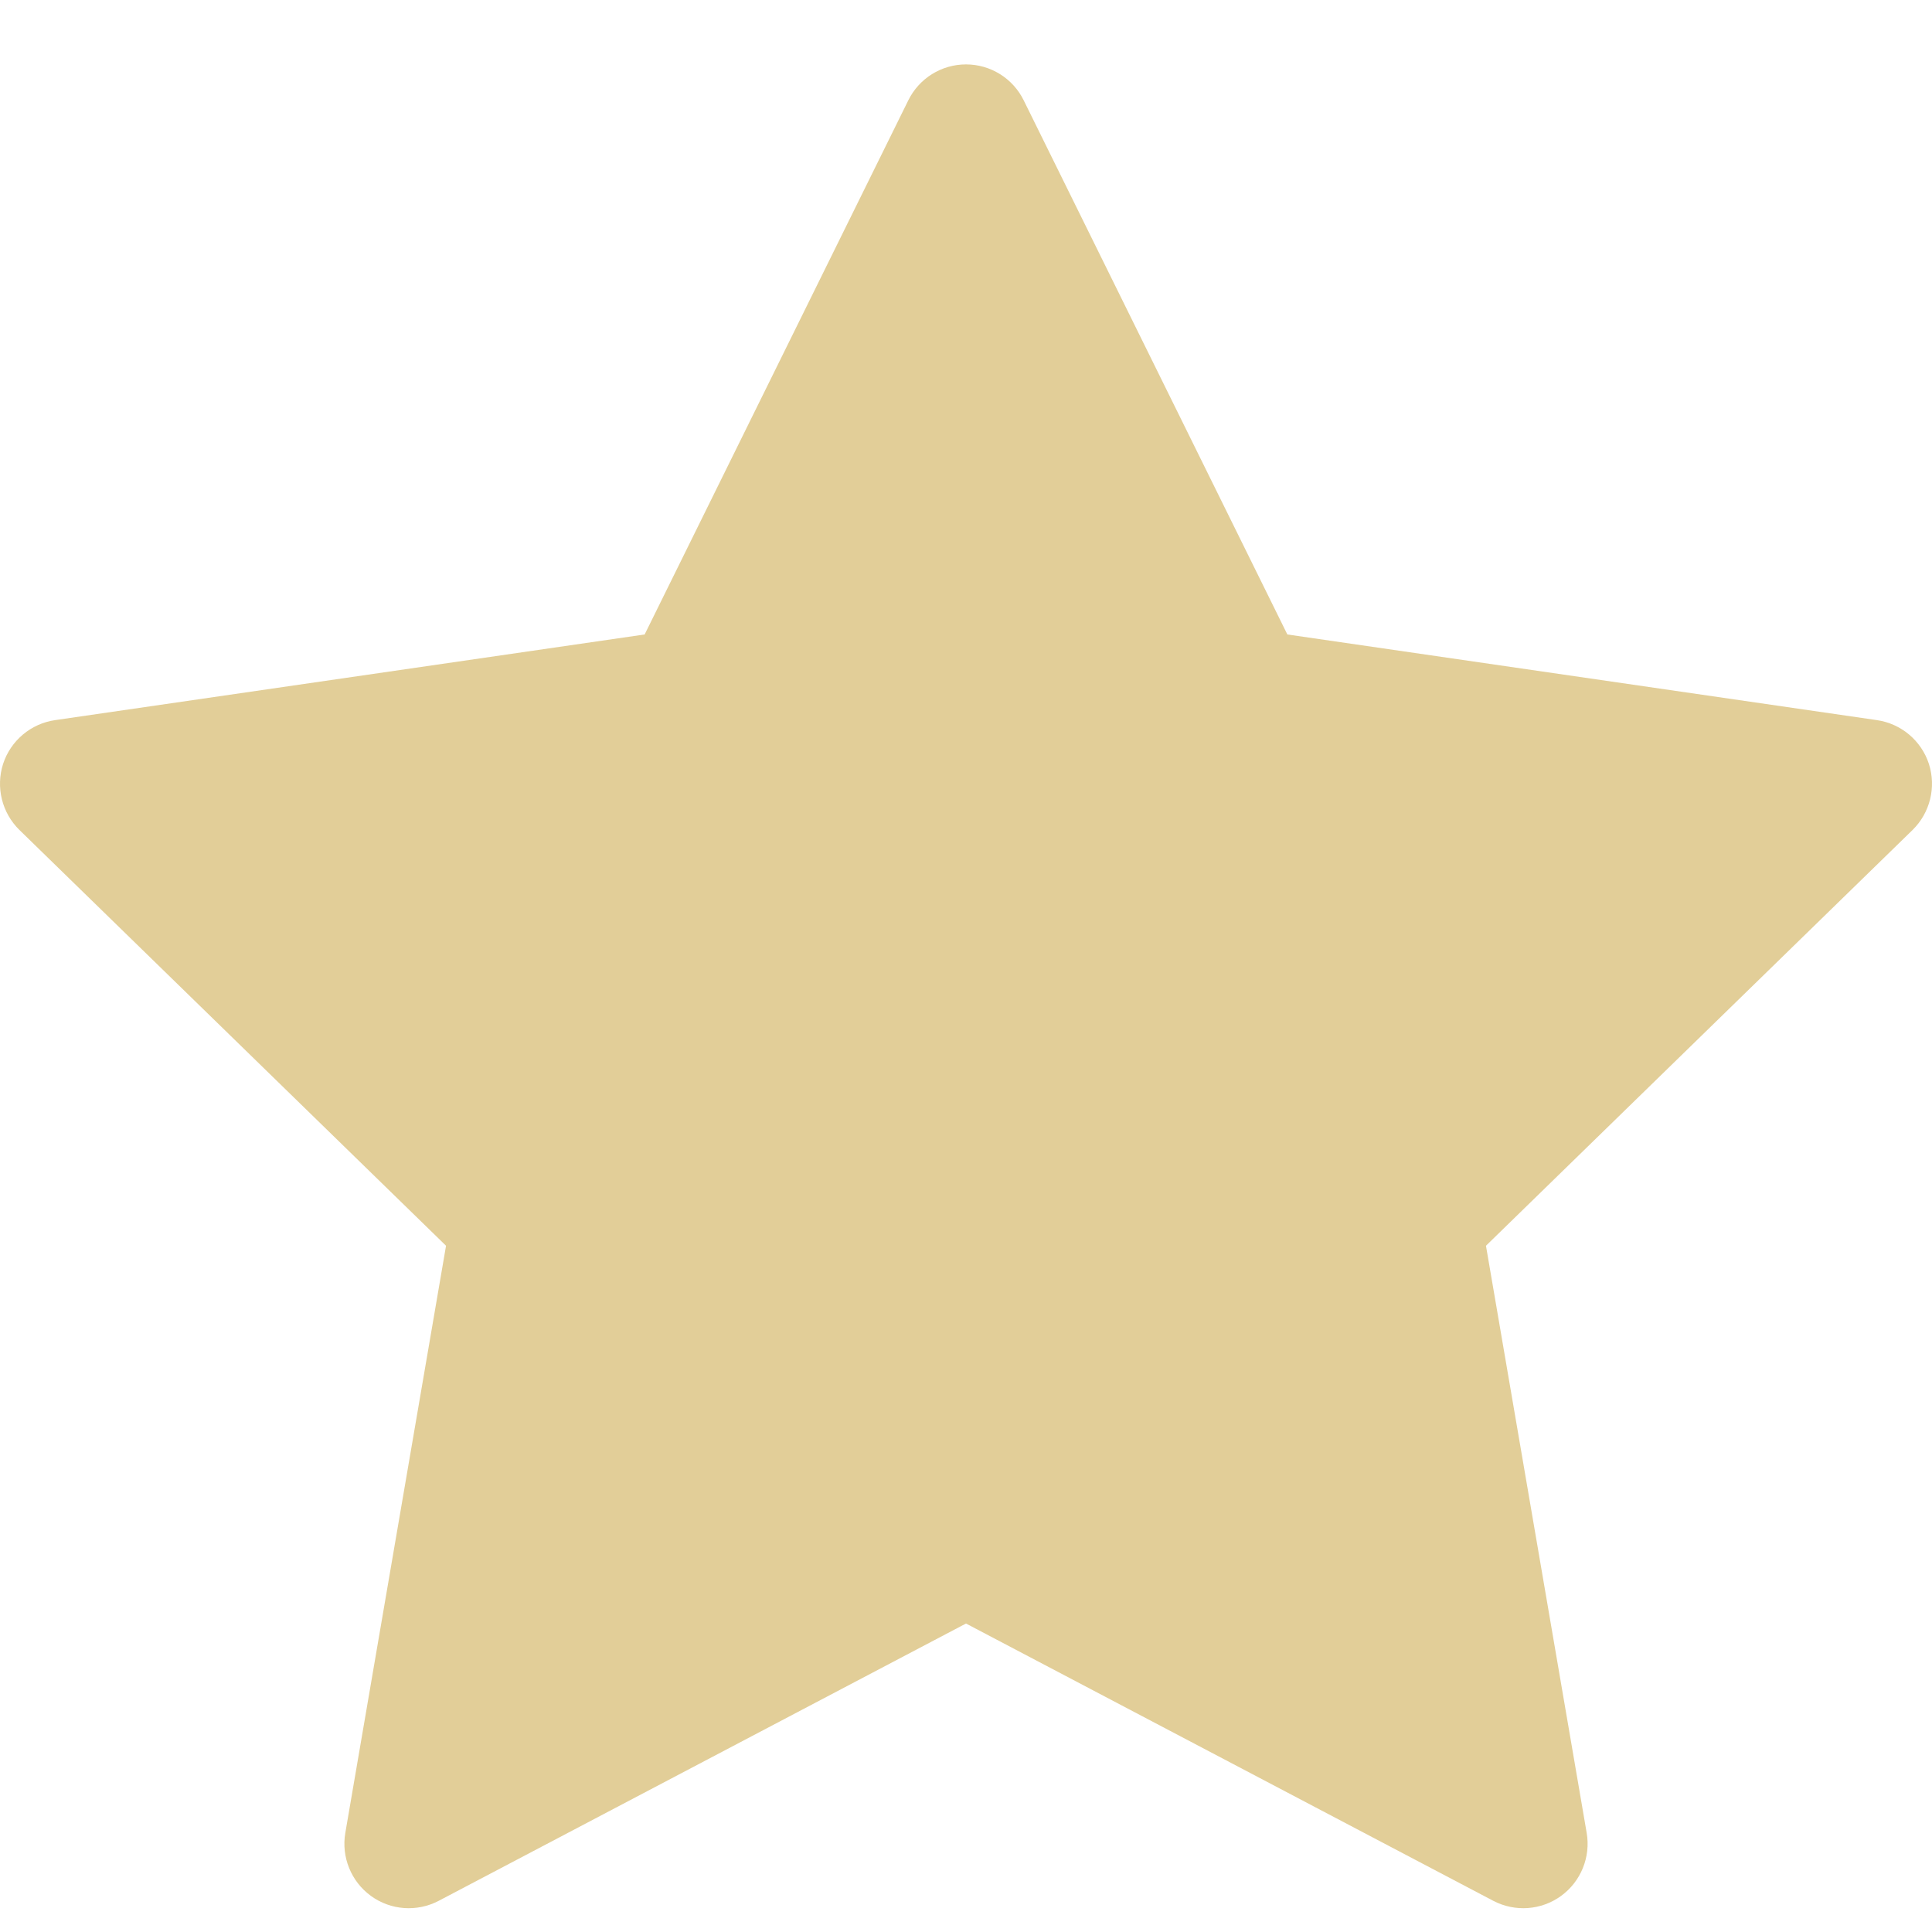 <!DOCTYPE svg PUBLIC "-//W3C//DTD SVG 1.1//EN" "http://www.w3.org/Graphics/SVG/1.1/DTD/svg11.dtd">
<!-- Uploaded to: SVG Repo, www.svgrepo.com, Transformed by: SVG Repo Mixer Tools -->
<svg width="800px" height="800px" viewBox="0 0 15 15" fill="none" xmlns="http://www.w3.org/2000/svg" stroke="">
<g id="SVGRepo_bgCarrier" stroke-width="0"/>
<g id="SVGRepo_tracerCarrier" stroke-linecap="round" stroke-linejoin="round"/>
<g id="SVGRepo_iconCarrier"> <path d="M7.948 0.779C7.864 0.608 7.69 0.5 7.5 0.5C7.31 0.5 7.136 0.608 7.052 0.779L5.005 4.926L0.428 5.591C0.24 5.618 0.083 5.75 0.024 5.931C-0.034 6.112 0.015 6.311 0.151 6.444L3.463 9.672L2.681 14.231C2.649 14.418 2.726 14.608 2.88 14.72C3.034 14.832 3.238 14.846 3.406 14.758L7.5 12.605L11.594 14.758C11.762 14.846 11.966 14.832 12.12 14.72C12.274 14.608 12.351 14.418 12.319 14.231L11.537 9.672L14.849 6.444C14.985 6.311 15.034 6.112 14.976 5.931C14.917 5.75 14.76 5.618 14.572 5.591L9.995 4.926L7.948 0.779Z" fill="#e2ce98"/> </g>
</svg>